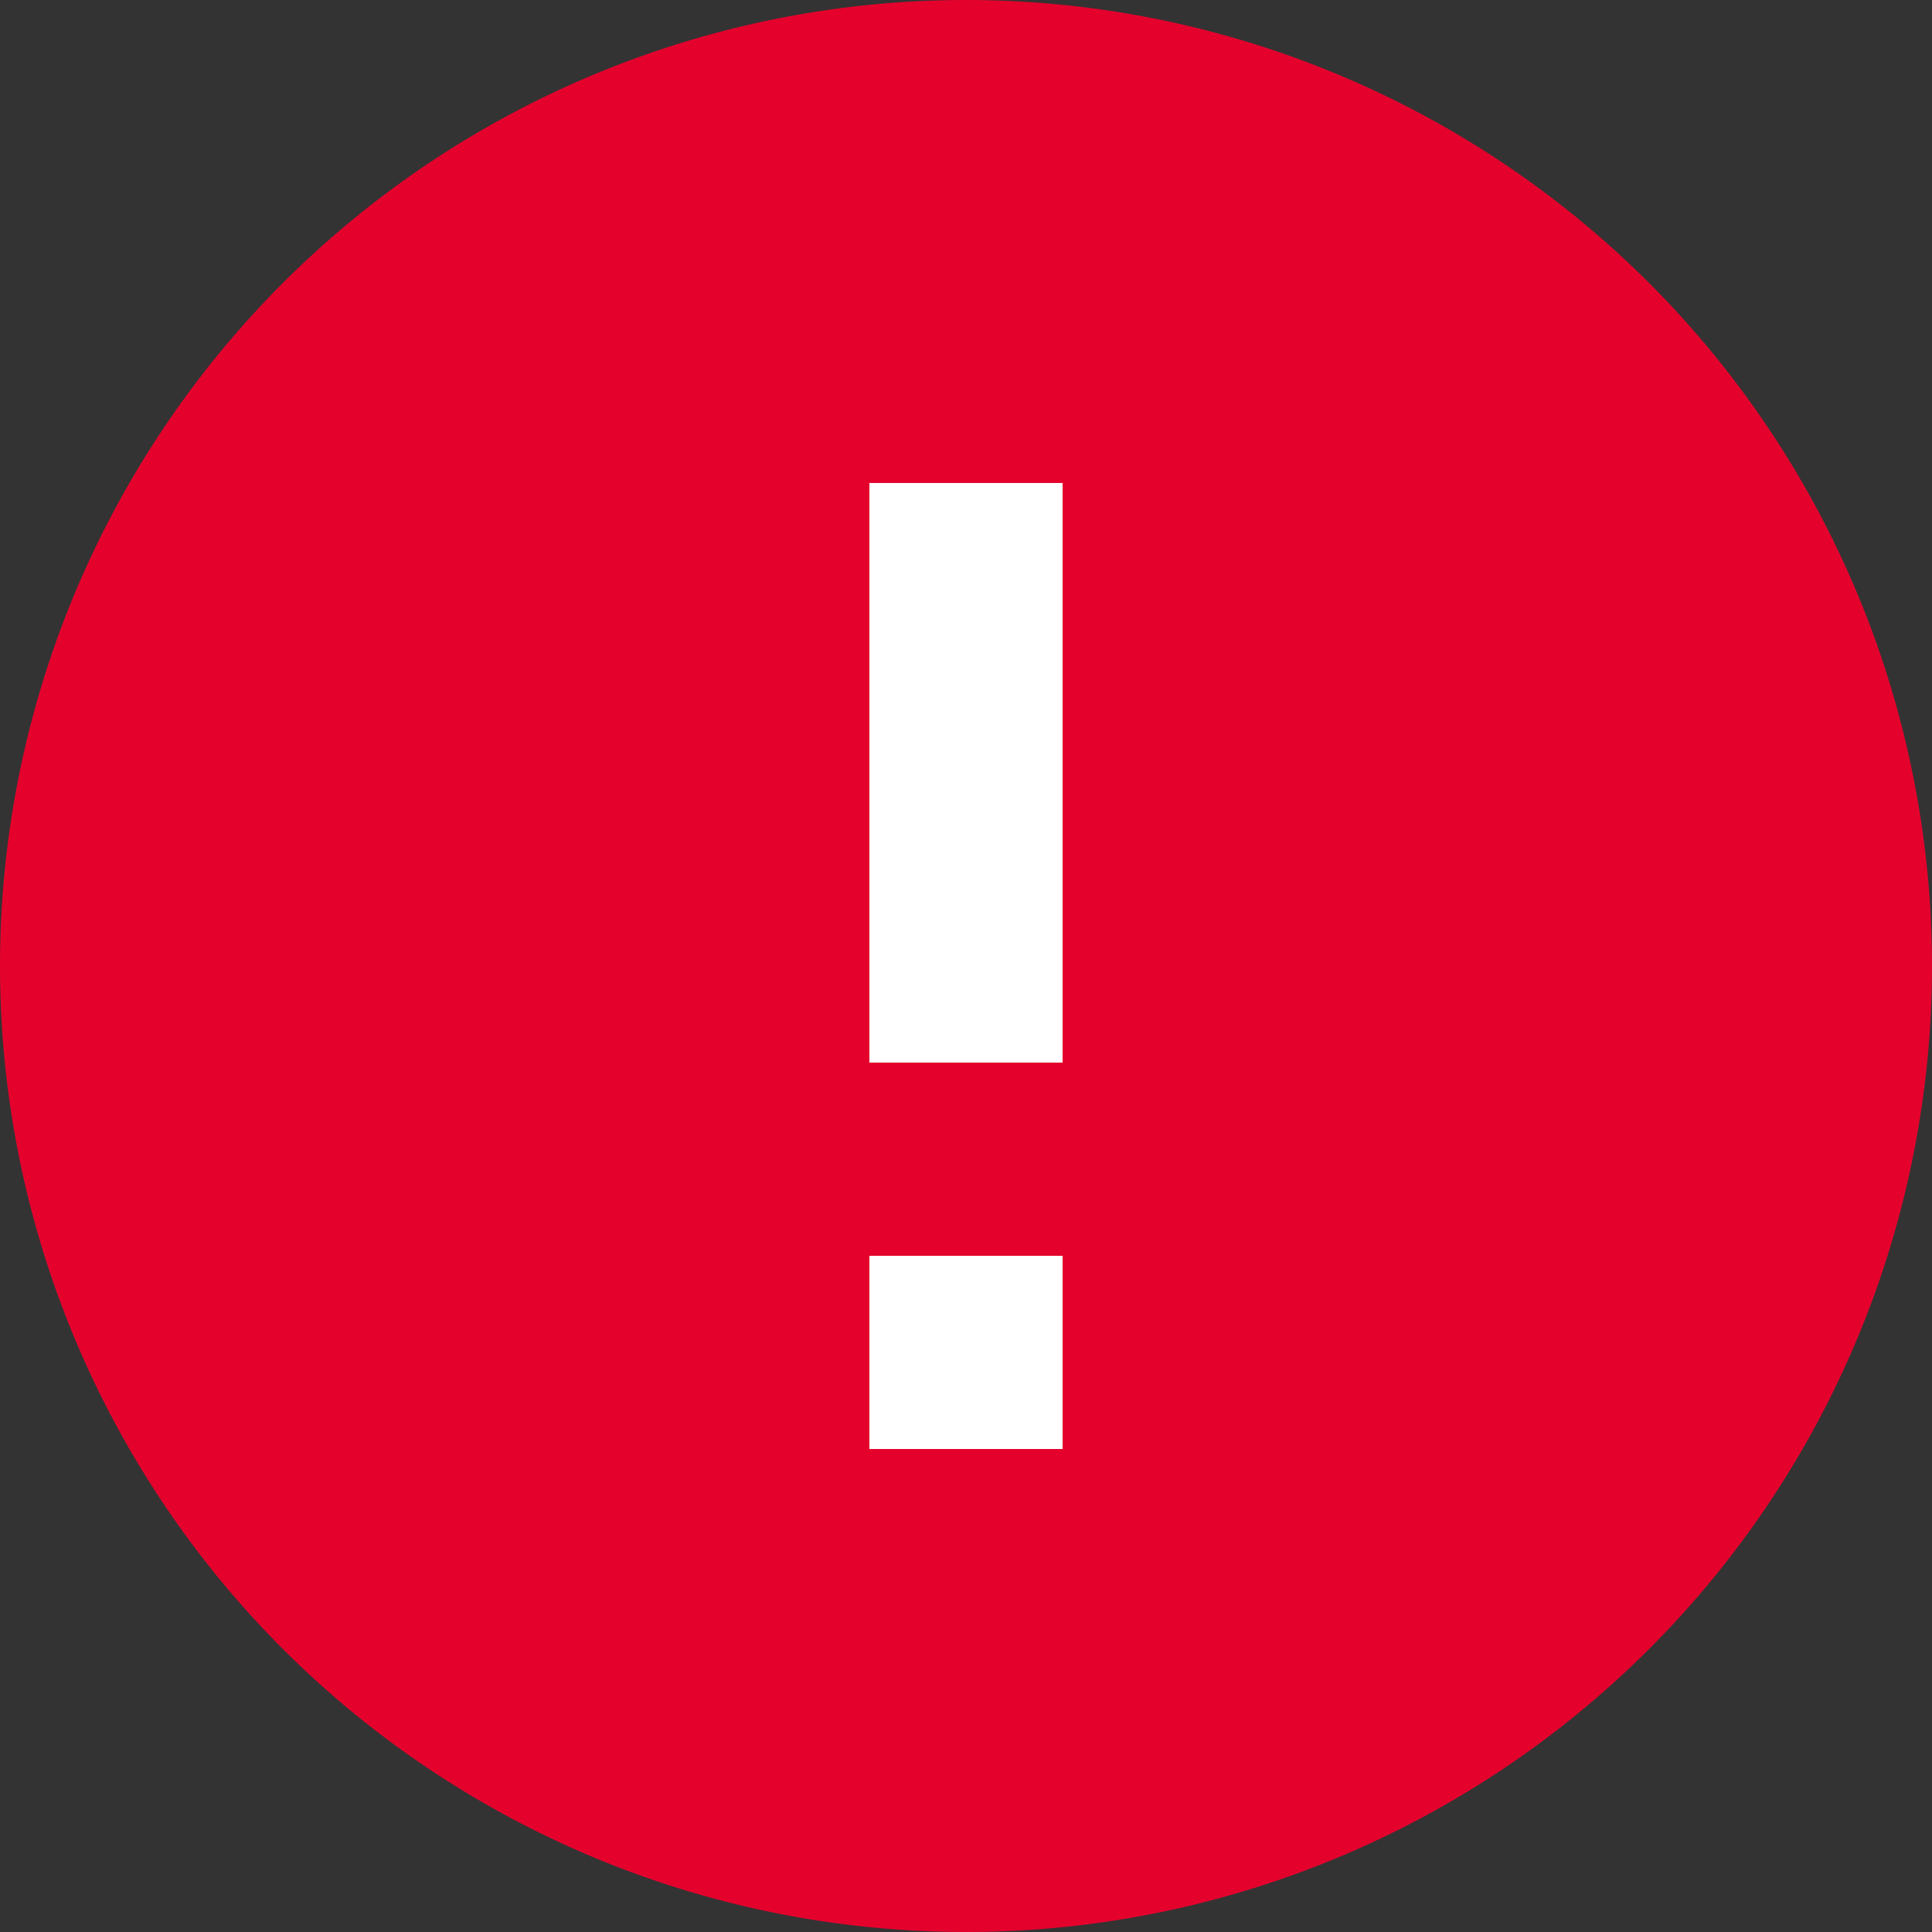<svg id="Group_905" data-name="Group 905" xmlns="http://www.w3.org/2000/svg" width="24" height="24" viewBox="0 0 24 24">
  <rect x="0" y="0" width="24" height="24" fill="#333333" stroke="none"/>
  <ellipse id="Ellipse_7" data-name="Ellipse 7" cx="6.294" cy="9.44" rx="6.294" ry="9.44" transform="translate(4.929 2.848)" fill="#fff"/>
  <path id="Path_409" data-name="Path 409" d="M12,0A12,12,0,1,0,24,12,12,12,0,0,0,12,0Zm1.2,18H10.8V10.8h2.4Zm0-9.6H10.8V6h2.4Z" transform="translate(24 24) rotate(180)" fill="#e4022d"/>
</svg>
